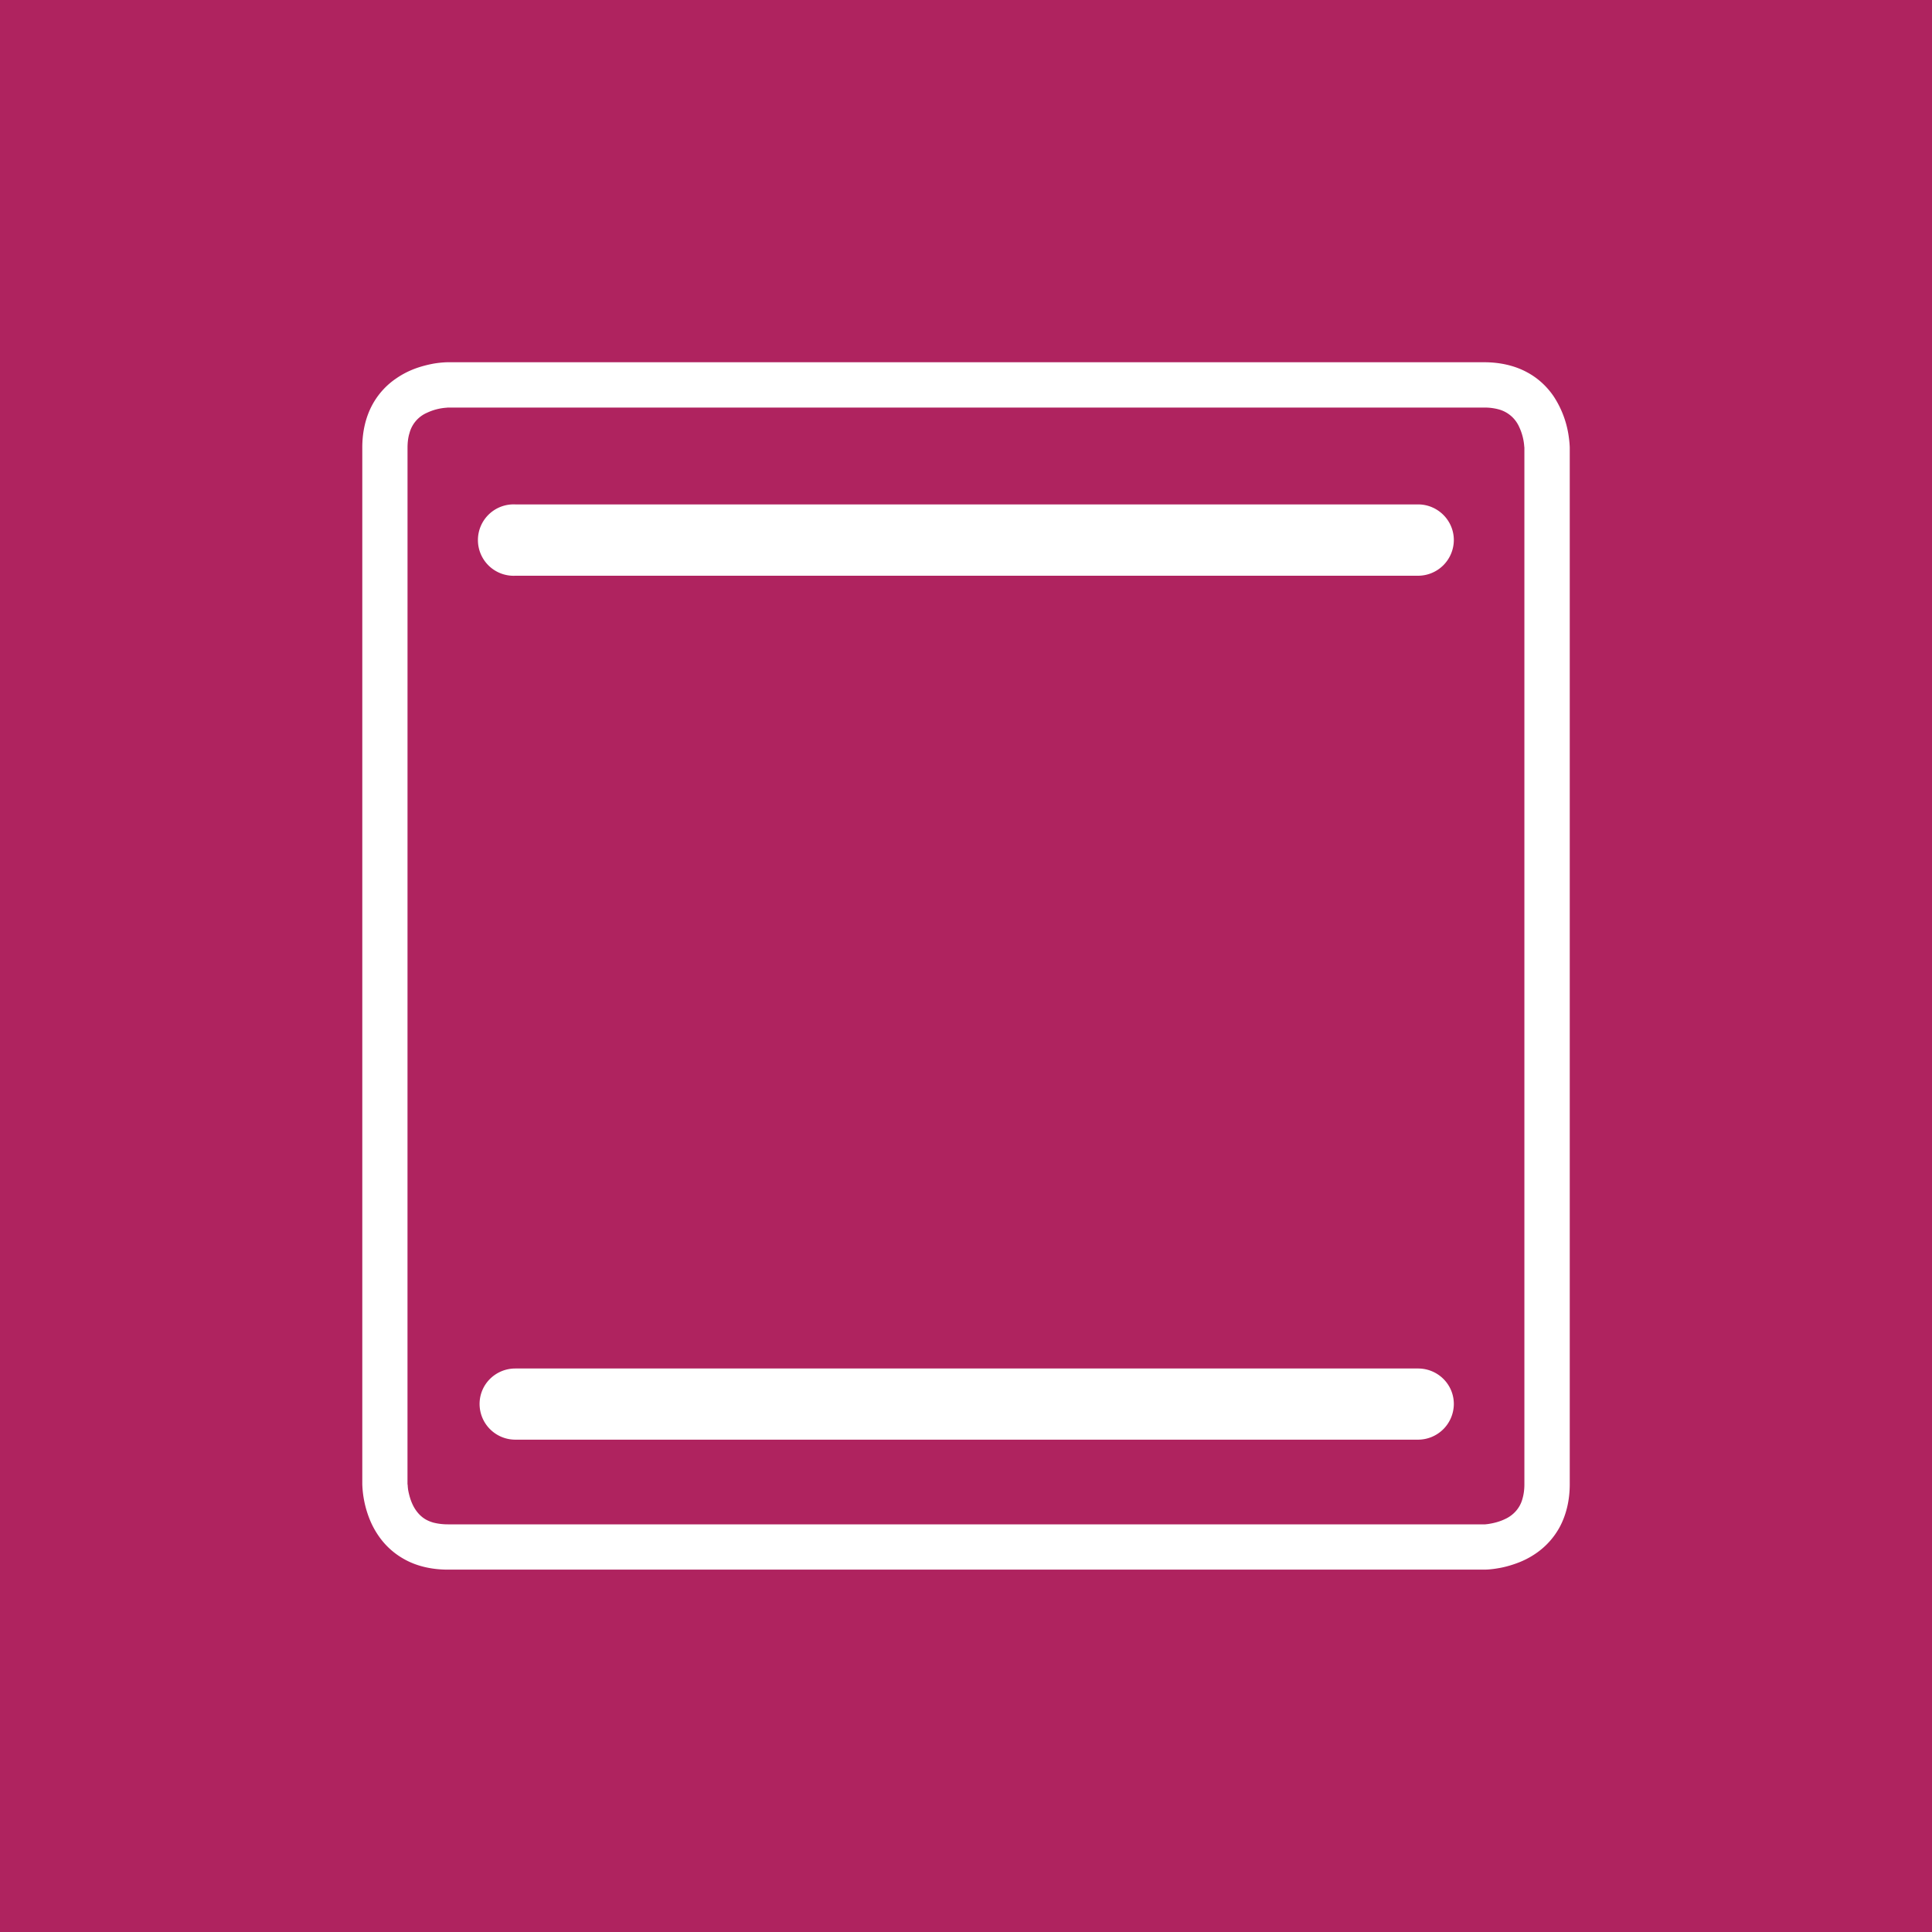<svg xmlns="http://www.w3.org/2000/svg" width="48" height="48" fill="none" viewBox="0 0 48 48"><rect x="0" y="0" width="48" height="48" fill="#333333" stroke="none"/><g fill-rule="evenodd" clip-path="url(#a)" clip-rule="evenodd"><path fill="#AF235F" d="M0 48h48V0H0v48Z"/><path fill="#fff" d="M36.874 9c.409 0 .768.089 1.058.245.295.156.513.375.666.599a2.42 2.42 0 0 1 .368.944c.03.186.034.313.034.337v25.749c0 .406-.09.765-.247 1.06a1.88 1.88 0 0 1-.6.664 2.058 2.058 0 0 1-.44.229c-.19.072-.364.116-.502.137-.189.033-.315.033-.337.033H11.126c-.405 0-.768-.088-1.058-.246a1.874 1.874 0 0 1-.666-.598 2.089 2.089 0 0 1-.231-.44 2.56 2.56 0 0 1-.17-.838v-25.75c-.001-.41.089-.768.245-1.06.158-.294.376-.514.599-.664.148-.103.3-.178.441-.233.192-.073.365-.112.503-.137.189-.03.315-.031.337-.031h25.748Zm0 1.126H11.118l-.017.003a1.343 1.343 0 0 0-.492.126.762.762 0 0 0-.436.508c-.03.095-.048.215-.048.362l-.001 25.748.002.009.003.017c.001.028.004.067.011.118.02.107.054.246.116.372a.9.9 0 0 0 .157.231c.085.089.186.16.352.208.094.024.214.044.361.044h25.773c.026-.003.069-.006.12-.016.102-.017.246-.053.37-.114a.802.802 0 0 0 .232-.157.752.752 0 0 0 .205-.352c.028-.096.047-.212.047-.359V11.115l-.003-.016a1.363 1.363 0 0 0-.127-.493.778.778 0 0 0-.508-.435 1.316 1.316 0 0 0-.361-.045ZM35.232 34c.487 0 .888.39.888.882a.89.89 0 0 1-.888.886H12.803a.888.888 0 0 1-.888-.886c0-.491.399-.882.888-.882h22.43Zm0-21.468c.487 0 .888.396.888.886a.89.89 0 0 1-.888.886H12.803a.887.887 0 1 1 0-1.772h22.43Z"/></g><defs><clipPath id="a"><path fill="#fff" d="M0 0h48v48H0z"/></clipPath></defs></svg>